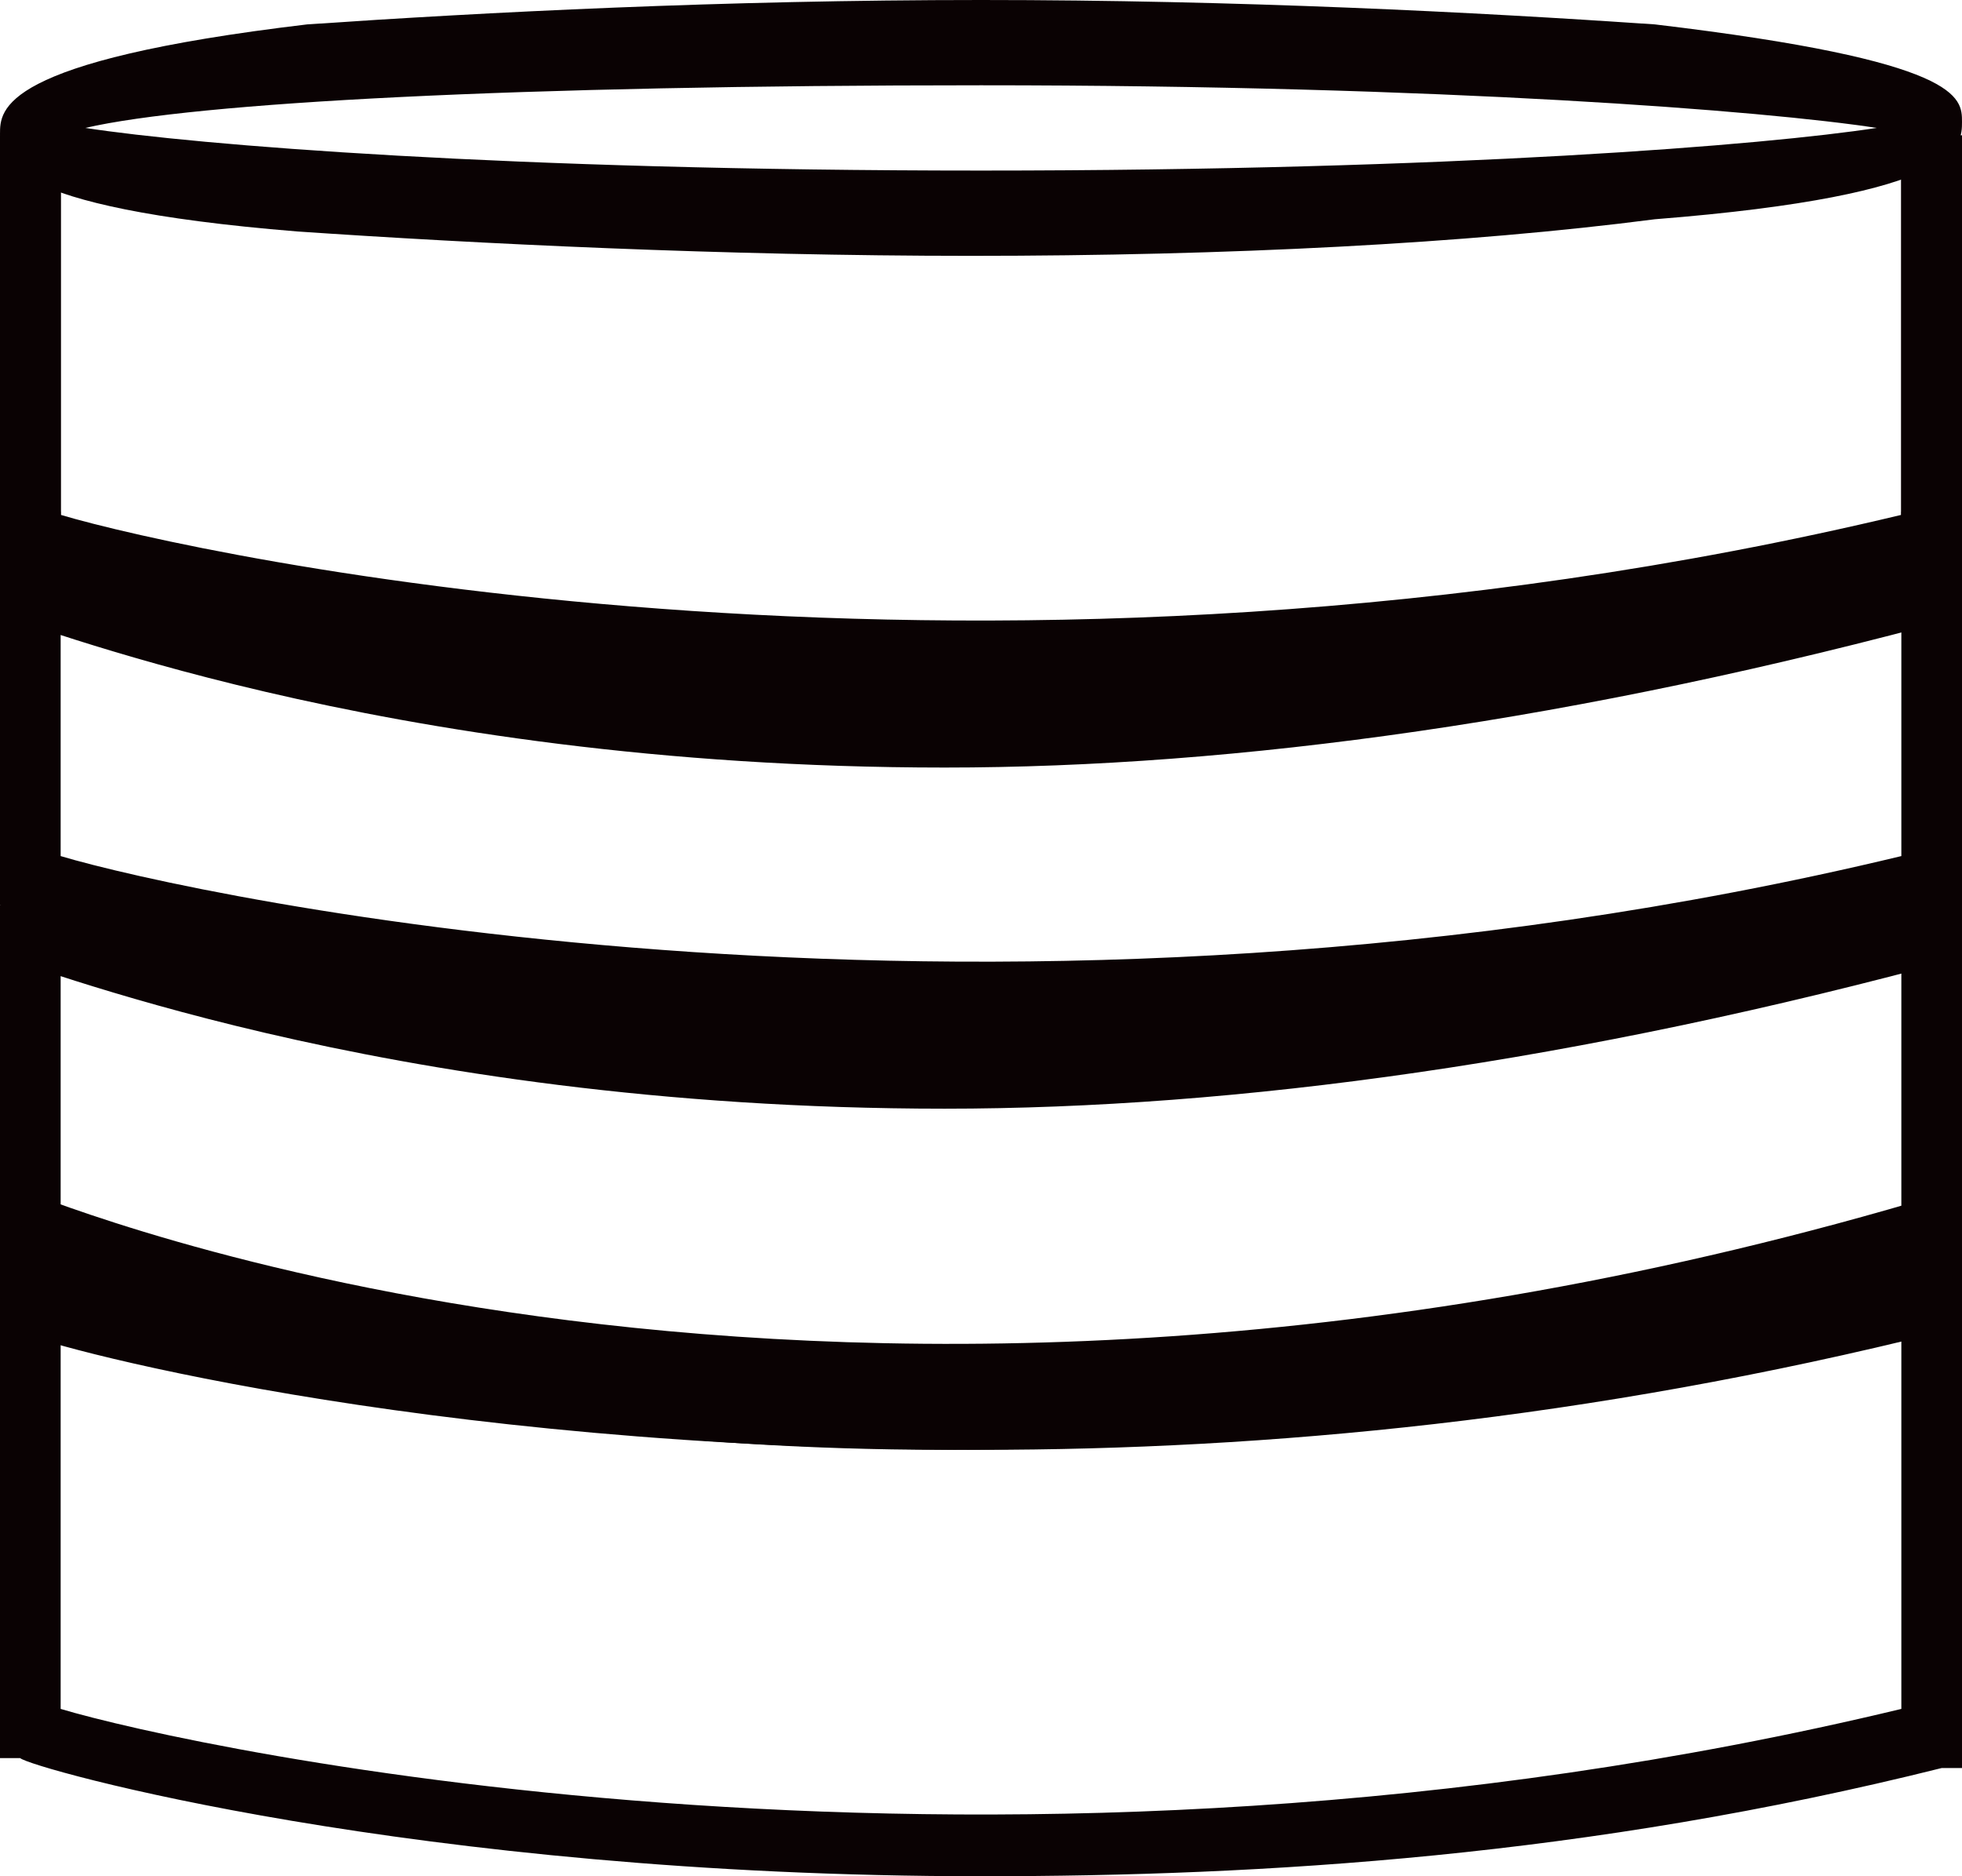 <svg xmlns="http://www.w3.org/2000/svg" width="23" height="22" viewBox="0 0 23 22">
    <defs>
        <filter id="4h5qdjae2a">
            <feColorMatrix in="SourceGraphic" values="0 0 0 0 0.282 0 0 0 0 0.145 0 0 0 0 0.059 0 0 0 1 0"/>
        </filter>
    </defs>
    <g fill="none" fill-rule="evenodd">
        <g>
            <g filter="url(#4h5qdjae2a)" transform="translate(-257 -1367) translate(173 1169)">
                <g fill="#0A0203" fill-rule="nonzero">
                    <path d="M11.5 22C4.86 22 .356 20.73.237 20.615H0v-5.388l.711-.961v5.772c1.542.462 11.026 2.539 21.578 0V15.5l.711-.888v6.119h-.237C18.613 21.769 14.82 22 11.5 22z" transform="translate(84 198)"/>
                    <path d="M11.5 17C4.86 17 .356 15.73.237 15.615L0 16.227v-5.612l.711-.385v4.808c1.542.462 11.026 2.539 21.578 0v-4.423l.711-.77V16.5l-.237-.885C18.613 16.654 14.82 17 11.5 17z" transform="translate(84 198)"/>
                    <path d="M11.5 12C4.86 12 .356 10.73.237 10.615H0V6h.711v4.038c1.542.462 11.026 2.539 21.578 0V6H23v4.615h-.237C18.613 11.654 14.82 12 11.5 12zM11.384 3c-2.904 0-5.808-.143-7.9-.286C0 2.43 0 1.857 0 1.571 0 1.286 0 .714 3.601.286 5.691.143 8.48 0 11.5 0c3.02 0 5.808.143 7.899.286C23 .714 23 1.143 23 1.429c0 .285 0 .857-3.601 1.142-2.207.286-4.995.429-8.015.429zM1 1.5c1.298.2 4.955.5 10.5.5s9.202-.3 10.5-.5c-1.298-.2-5.073-.5-10.5-.5s-9.202.2-10.5.5z" transform="translate(84 198)"/>
                    <path d="M11.074 13C4.381 13 .244 11.227 0 11.227L.365 10c.122 0 9.249 3.955 22.392 0L23 11.227C18.497 12.455 14.481 13 11.074 13zM11.074 17C4.381 17 .244 15.227 0 15.227L.365 14c.122 0 9.249 3.955 22.392 0L23 15.227C18.497 16.591 14.481 17 11.074 17zM11.56 8C4.886 8 .358 6.73.238 6.615H0V1.586L.715 2v4.038c1.55.462 10.964 2.539 21.57 0V1.586H23v5.03h-.238C18.71 7.653 14.896 8 11.56 8z" transform="translate(84 198)"/>
                    <path d="M11.074 9C4.381 9 .244 7.227 0 7.227L.365 6c.122 0 9.249 3.955 22.392 0L23 7.227C18.497 8.455 14.481 9 11.074 9z" transform="translate(84 198)"/>
                </g>
            </g>
        </g>
    </g>
</svg>
